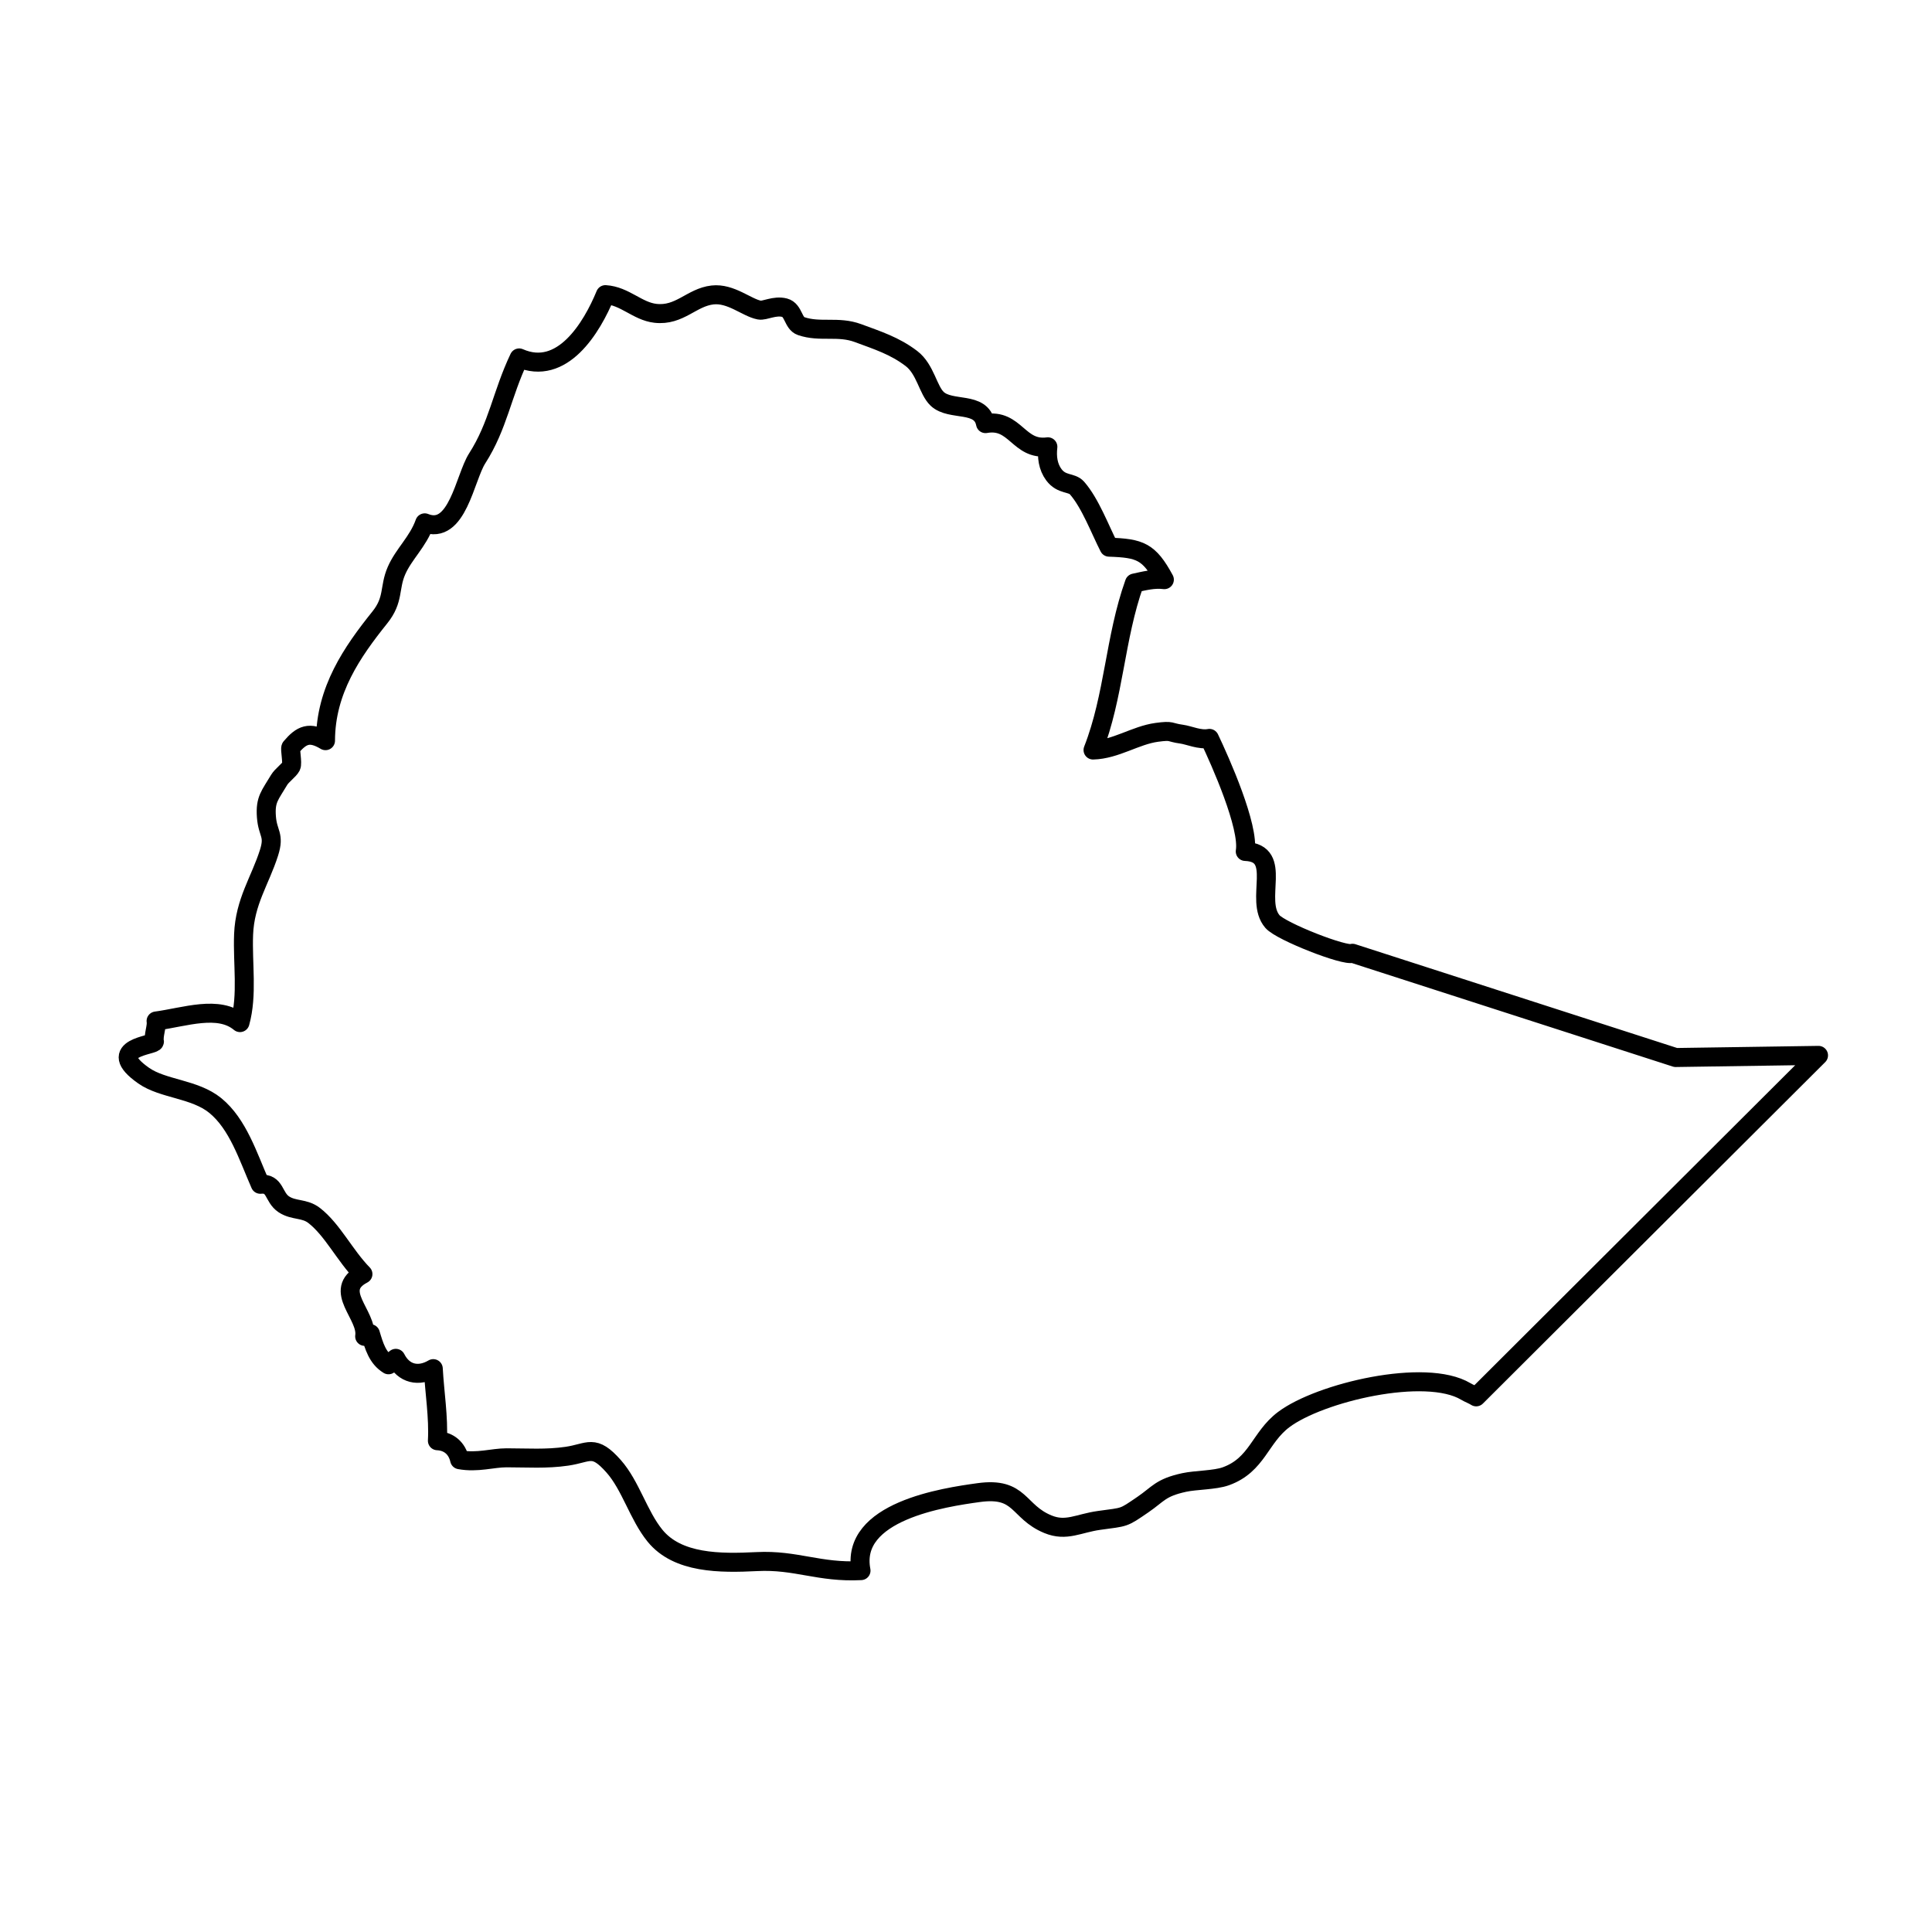 <?xml version="1.0" encoding="UTF-8"?>
<!-- Uploaded to: ICON Repo, www.svgrepo.com, Generator: ICON Repo Mixer Tools -->
<svg width="800px" height="800px" version="1.1" viewBox="144 144 512 512" xmlns="http://www.w3.org/2000/svg">
 <path transform="matrix(5.038 0 0 5.038 148.09 148.09)" d="m94.846 54.704-7.513 0.112-16.999-5.483c-0.372 0.179-3.756-1.141-4.211-1.667-0.982-1.137 0.597-3.61-1.431-3.69 0.218-1.306-1.31-4.736-1.887-5.946-0.514 0.099-1.063-0.17-1.471-0.225-0.668-0.09-0.439-0.209-1.297-0.093-1.125 0.152-2.16 0.899-3.352 0.929 1.114-2.842 1.143-5.889 2.177-8.783 0.52-0.113 1.021-0.246 1.574-0.179-0.808-1.491-1.28-1.653-2.907-1.708-0.477-0.93-0.99-2.318-1.688-3.112-0.282-0.321-0.803-0.144-1.216-0.696-0.312-0.419-0.379-0.945-0.317-1.471-1.548 0.21-1.699-1.505-3.279-1.221-0.235-1.204-1.824-0.63-2.541-1.301-0.49-0.459-0.616-1.56-1.358-2.124-0.883-0.672-1.783-0.954-2.805-1.334-1.051-0.391-1.996-0.026-2.999-0.371-0.426-0.146-0.387-0.839-0.863-0.966-0.531-0.141-1.053 0.178-1.333 0.124-0.669-0.129-1.496-0.904-2.462-0.795-1.104 0.124-1.728 1.112-3.004 0.966-0.952-0.109-1.602-0.916-2.629-0.982-0.716 1.741-2.274 4.324-4.538 3.329-0.914 1.924-1.105 3.562-2.208 5.283-0.65 1.014-1.042 4.083-2.759 3.392-0.355 1.003-1.106 1.638-1.487 2.517-0.394 0.907-0.122 1.519-0.875 2.458-1.451 1.81-2.852 3.822-2.858 6.482-0.839-0.504-1.26-0.308-1.82 0.355-0.061 0.072 0.101 0.824 0.011 0.999-0.103 0.201-0.49 0.474-0.629 0.709-0.48 0.813-0.739 1.018-0.67 1.945 0.067 0.903 0.441 0.926 0.138 1.884-0.465 1.468-1.27 2.571-1.338 4.296-0.061 1.528 0.217 3.183-0.19 4.642-1.126-0.937-2.888-0.289-4.413-0.083 0.052 0.285-0.152 0.765-0.088 1.077 0.043 0.211-2.705 0.299-0.563 1.799 1.014 0.71 2.68 0.688 3.76 1.566 1.199 0.975 1.73 2.69 2.371 4.146 0.811-0.082 0.673 0.684 1.242 1.057 0.527 0.345 1.076 0.186 1.591 0.584 0.969 0.75 1.606 2.101 2.567 3.083-1.638 0.854 0.262 2.149 0.092 3.276 0.15 7.75e-4 0.13-0.194 0.3-0.139 0.197 0.653 0.37 1.276 0.954 1.634 0.141-0.127 0.235-0.228 0.384-0.338 0.417 0.83 1.209 0.994 1.97 0.542 0.068 1.25 0.285 2.556 0.218 3.792 0.606 0.028 1.033 0.397 1.169 0.999 0.936 0.171 1.736-0.102 2.468-0.101 1.084 7.75e-4 2.097 0.075 3.174-0.083 1.181-0.173 1.406-0.663 2.463 0.533 0.897 1.017 1.298 2.57 2.168 3.643 1.193 1.471 3.435 1.463 5.365 1.366 2.068-0.104 3.259 0.588 5.475 0.475-0.606-3.129 4.397-3.857 6.192-4.104 2.229-0.307 2.034 1.005 3.641 1.665 0.969 0.398 1.603-0.052 2.691-0.202 1.402-0.194 1.239-0.104 2.307-0.834 0.816-0.558 0.916-0.889 2.174-1.162 0.597-0.13 1.609-0.118 2.184-0.325 1.657-0.597 1.788-2.033 3.041-2.979 1.894-1.429 7.465-2.749 9.583-1.483 0.175 0.105 0.375 0.173 0.547 0.283zm0 0" fill="none" stroke="#000000" stroke-linecap="round" stroke-linejoin="round" stroke-miterlimit="10"/>
</svg>